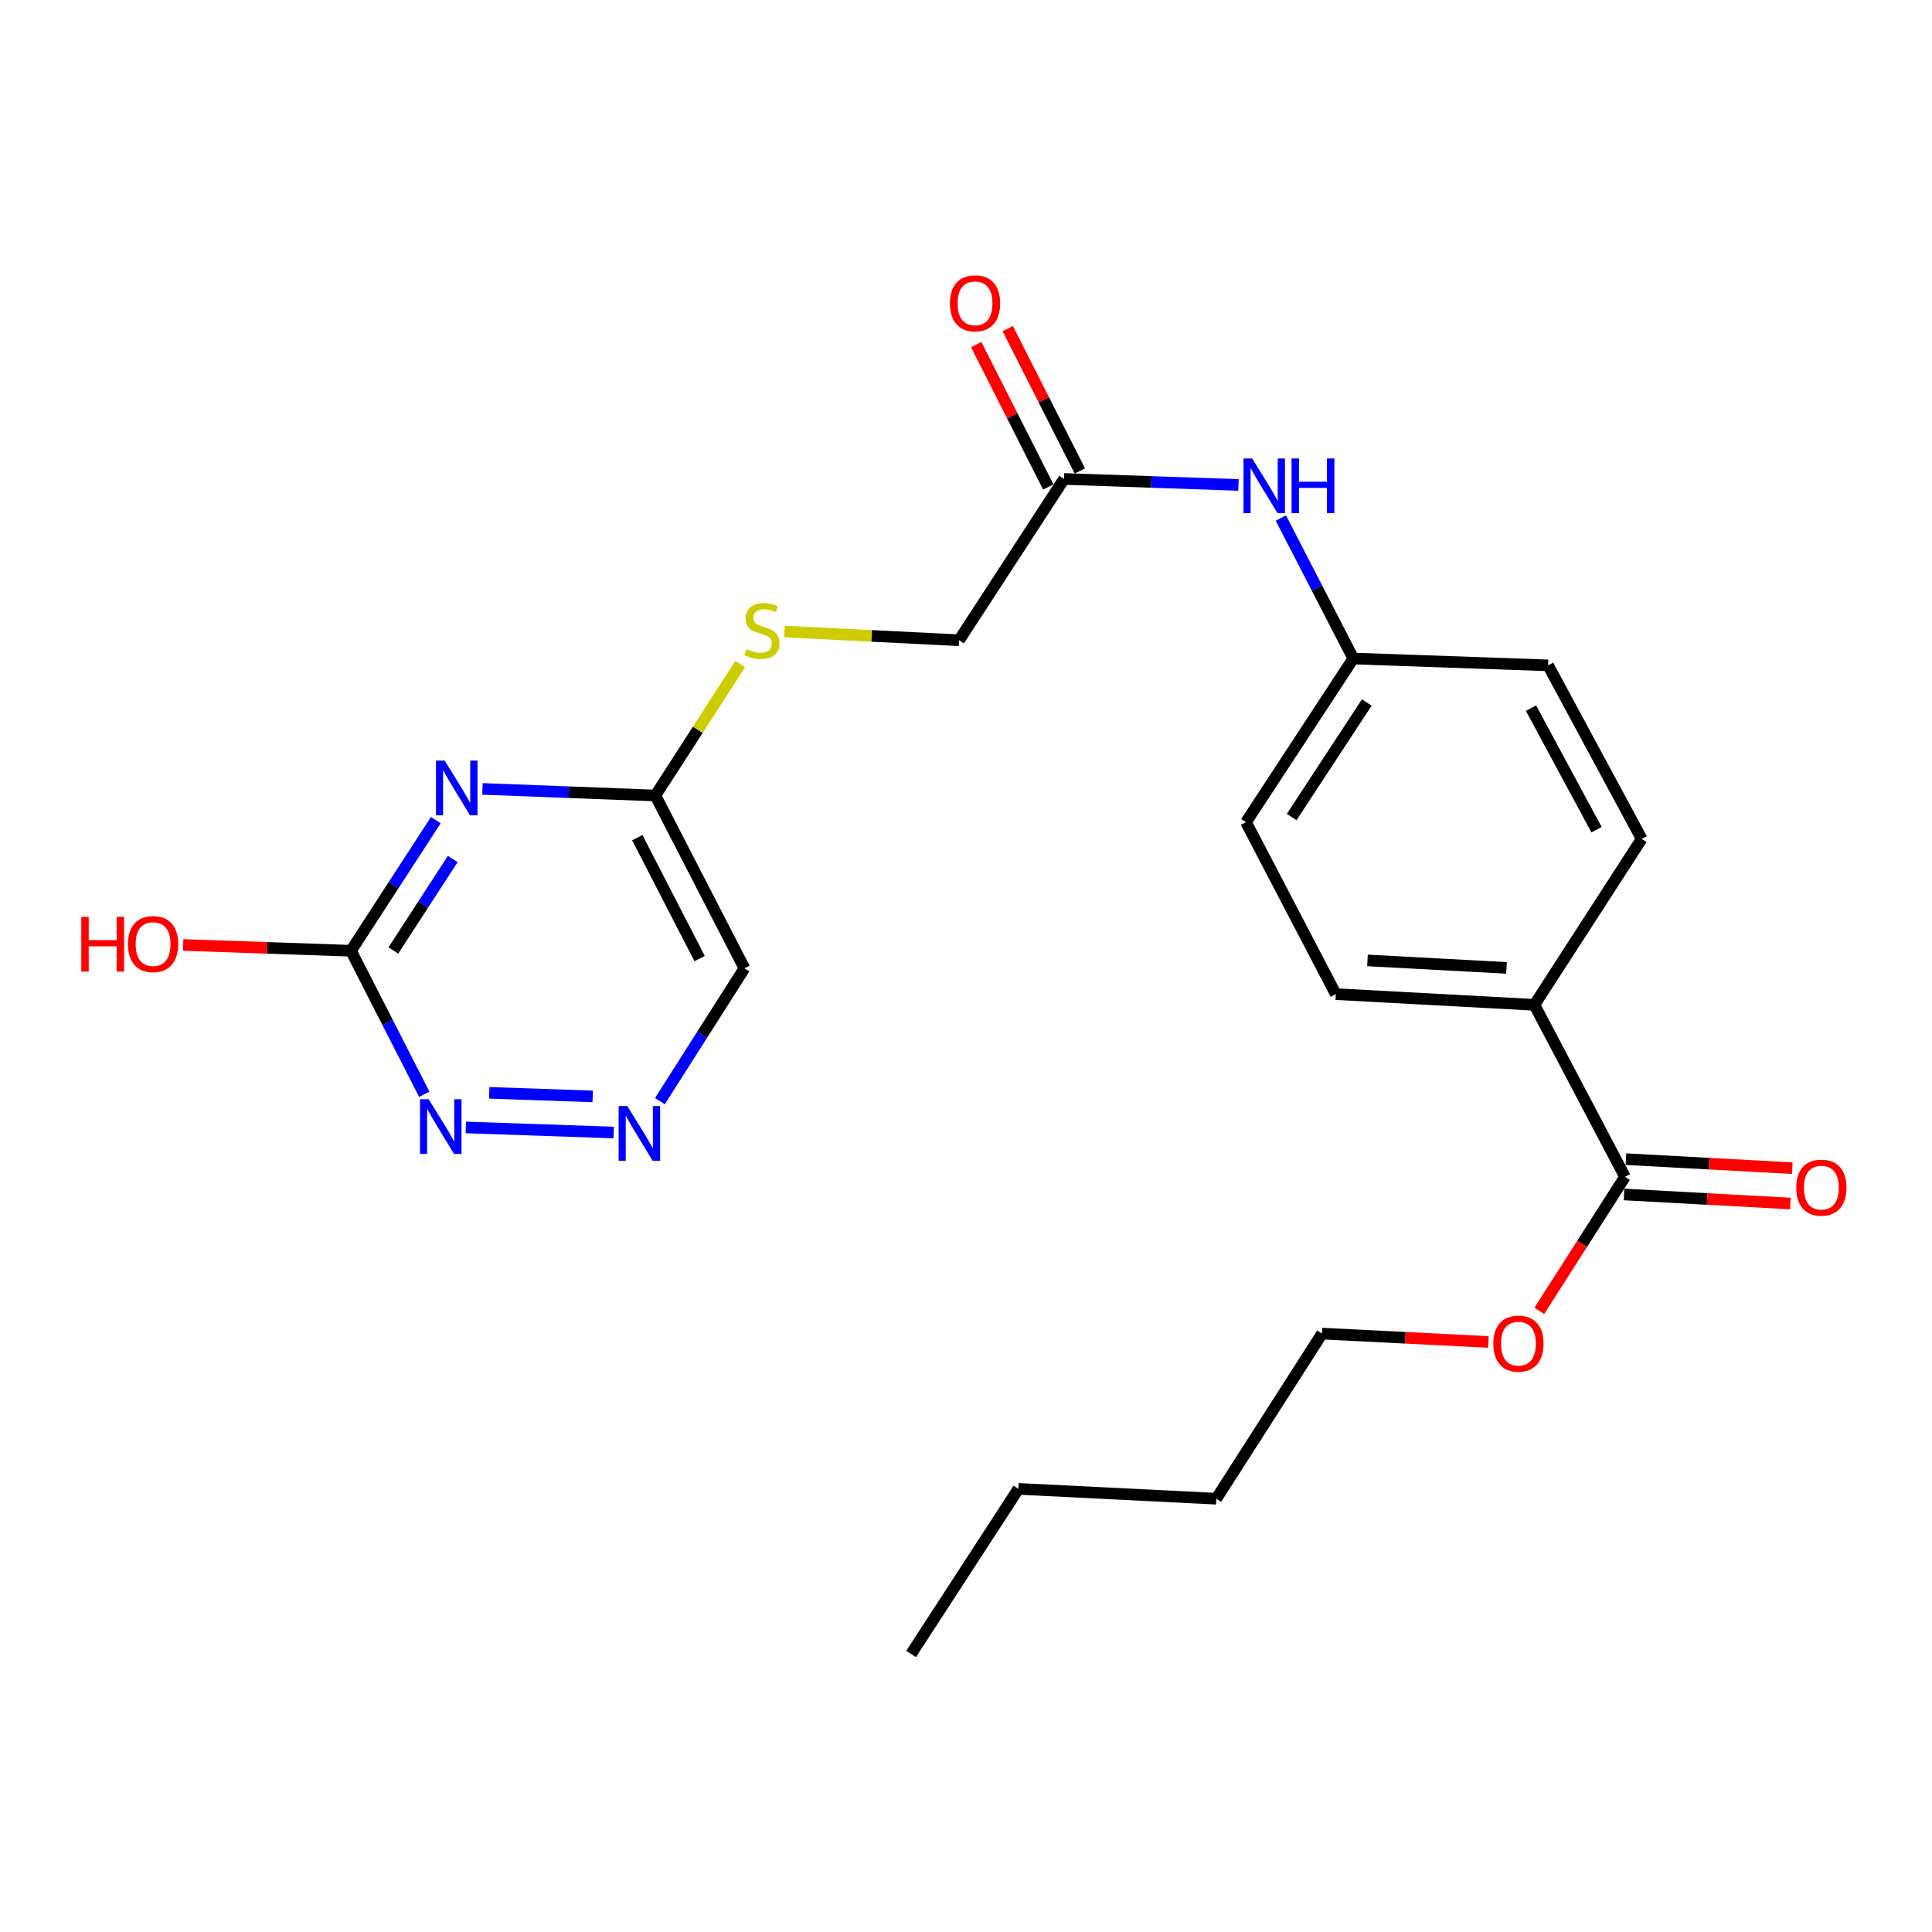 <?xml version='1.0' encoding='iso-8859-1'?>
<svg version='1.1' baseProfile='full'
              xmlns='http://www.w3.org/2000/svg'
                      xmlns:rdkit='http://www.rdkit.org/xml'
                      xmlns:xlink='http://www.w3.org/1999/xlink'
                  xml:space='preserve'
width='1000px' height='1000px' viewBox='0 0 1000 1000'>
<!-- END OF HEADER -->
<rect style='opacity:1.0;fill:#FFFFFF;stroke:none' width='1000' height='1000' x='0' y='0'> </rect>
<path class='bond-0' d='M 225.579,424.501 L 203.622,458.307' style='fill:none;fill-rule:evenodd;stroke:#0000FF;stroke-width:6px;stroke-linecap:butt;stroke-linejoin:miter;stroke-opacity:1' />
<path class='bond-0' d='M 203.622,458.307 L 181.666,492.113' style='fill:none;fill-rule:evenodd;stroke:#000000;stroke-width:6px;stroke-linecap:butt;stroke-linejoin:miter;stroke-opacity:1' />
<path class='bond-0' d='M 234.349,444.617 L 218.979,468.281' style='fill:none;fill-rule:evenodd;stroke:#0000FF;stroke-width:6px;stroke-linecap:butt;stroke-linejoin:miter;stroke-opacity:1' />
<path class='bond-0' d='M 218.979,468.281 L 203.61,491.946' style='fill:none;fill-rule:evenodd;stroke:#000000;stroke-width:6px;stroke-linecap:butt;stroke-linejoin:miter;stroke-opacity:1' />
<path class='bond-1' d='M 249.719,408.337 L 294.468,410.046' style='fill:none;fill-rule:evenodd;stroke:#0000FF;stroke-width:6px;stroke-linecap:butt;stroke-linejoin:miter;stroke-opacity:1' />
<path class='bond-1' d='M 294.468,410.046 L 339.217,411.756' style='fill:none;fill-rule:evenodd;stroke:#000000;stroke-width:6px;stroke-linecap:butt;stroke-linejoin:miter;stroke-opacity:1' />
<path class='bond-3' d='M 181.666,492.113 L 200.633,529.255' style='fill:none;fill-rule:evenodd;stroke:#000000;stroke-width:6px;stroke-linecap:butt;stroke-linejoin:miter;stroke-opacity:1' />
<path class='bond-3' d='M 200.633,529.255 L 219.601,566.398' style='fill:none;fill-rule:evenodd;stroke:#0000FF;stroke-width:6px;stroke-linecap:butt;stroke-linejoin:miter;stroke-opacity:1' />
<path class='bond-16' d='M 181.666,492.113 L 138.23,490.612' style='fill:none;fill-rule:evenodd;stroke:#000000;stroke-width:6px;stroke-linecap:butt;stroke-linejoin:miter;stroke-opacity:1' />
<path class='bond-16' d='M 138.23,490.612 L 94.795,489.111' style='fill:none;fill-rule:evenodd;stroke:#FF0000;stroke-width:6px;stroke-linecap:butt;stroke-linejoin:miter;stroke-opacity:1' />
<path class='bond-6' d='M 339.217,411.756 L 385.312,501.188' style='fill:none;fill-rule:evenodd;stroke:#000000;stroke-width:6px;stroke-linecap:butt;stroke-linejoin:miter;stroke-opacity:1' />
<path class='bond-6' d='M 329.854,433.56 L 362.121,496.162' style='fill:none;fill-rule:evenodd;stroke:#000000;stroke-width:6px;stroke-linecap:butt;stroke-linejoin:miter;stroke-opacity:1' />
<path class='bond-9' d='M 339.217,411.756 L 361.178,377.735' style='fill:none;fill-rule:evenodd;stroke:#000000;stroke-width:6px;stroke-linecap:butt;stroke-linejoin:miter;stroke-opacity:1' />
<path class='bond-9' d='M 361.178,377.735 L 383.139,343.714' style='fill:none;fill-rule:evenodd;stroke:#CCCC00;stroke-width:6px;stroke-linecap:butt;stroke-linejoin:miter;stroke-opacity:1' />
<path class='bond-2' d='M 341.565,569.96 L 363.438,535.574' style='fill:none;fill-rule:evenodd;stroke:#0000FF;stroke-width:6px;stroke-linecap:butt;stroke-linejoin:miter;stroke-opacity:1' />
<path class='bond-2' d='M 363.438,535.574 L 385.312,501.188' style='fill:none;fill-rule:evenodd;stroke:#000000;stroke-width:6px;stroke-linecap:butt;stroke-linejoin:miter;stroke-opacity:1' />
<path class='bond-24' d='M 317.635,586.194 L 241.115,583.559' style='fill:none;fill-rule:evenodd;stroke:#0000FF;stroke-width:6px;stroke-linecap:butt;stroke-linejoin:miter;stroke-opacity:1' />
<path class='bond-24' d='M 306.787,567.498 L 253.223,565.653' style='fill:none;fill-rule:evenodd;stroke:#0000FF;stroke-width:6px;stroke-linecap:butt;stroke-linejoin:miter;stroke-opacity:1' />
<path class='bond-4' d='M 841.089,609.115 L 794.211,520.1' style='fill:none;fill-rule:evenodd;stroke:#000000;stroke-width:6px;stroke-linecap:butt;stroke-linejoin:miter;stroke-opacity:1' />
<path class='bond-10' d='M 840.592,618.257 L 883.64,620.597' style='fill:none;fill-rule:evenodd;stroke:#000000;stroke-width:6px;stroke-linecap:butt;stroke-linejoin:miter;stroke-opacity:1' />
<path class='bond-10' d='M 883.64,620.597 L 926.687,622.936' style='fill:none;fill-rule:evenodd;stroke:#FF0000;stroke-width:6px;stroke-linecap:butt;stroke-linejoin:miter;stroke-opacity:1' />
<path class='bond-10' d='M 841.586,599.972 L 884.633,602.312' style='fill:none;fill-rule:evenodd;stroke:#000000;stroke-width:6px;stroke-linecap:butt;stroke-linejoin:miter;stroke-opacity:1' />
<path class='bond-10' d='M 884.633,602.312 L 927.681,604.651' style='fill:none;fill-rule:evenodd;stroke:#FF0000;stroke-width:6px;stroke-linecap:butt;stroke-linejoin:miter;stroke-opacity:1' />
<path class='bond-17' d='M 841.089,609.115 L 818.91,643.809' style='fill:none;fill-rule:evenodd;stroke:#000000;stroke-width:6px;stroke-linecap:butt;stroke-linejoin:miter;stroke-opacity:1' />
<path class='bond-17' d='M 818.91,643.809 L 796.731,678.503' style='fill:none;fill-rule:evenodd;stroke:#FF0000;stroke-width:6px;stroke-linecap:butt;stroke-linejoin:miter;stroke-opacity:1' />
<path class='bond-5' d='M 550.757,247.907 L 496.413,331.398' style='fill:none;fill-rule:evenodd;stroke:#000000;stroke-width:6px;stroke-linecap:butt;stroke-linejoin:miter;stroke-opacity:1' />
<path class='bond-8' d='M 550.757,247.907 L 595.898,249.454' style='fill:none;fill-rule:evenodd;stroke:#000000;stroke-width:6px;stroke-linecap:butt;stroke-linejoin:miter;stroke-opacity:1' />
<path class='bond-8' d='M 595.898,249.454 L 641.039,251.001' style='fill:none;fill-rule:evenodd;stroke:#0000FF;stroke-width:6px;stroke-linecap:butt;stroke-linejoin:miter;stroke-opacity:1' />
<path class='bond-11' d='M 558.926,243.771 L 540.271,206.931' style='fill:none;fill-rule:evenodd;stroke:#000000;stroke-width:6px;stroke-linecap:butt;stroke-linejoin:miter;stroke-opacity:1' />
<path class='bond-11' d='M 540.271,206.931 L 521.617,170.092' style='fill:none;fill-rule:evenodd;stroke:#FF0000;stroke-width:6px;stroke-linecap:butt;stroke-linejoin:miter;stroke-opacity:1' />
<path class='bond-11' d='M 542.589,252.043 L 523.935,215.204' style='fill:none;fill-rule:evenodd;stroke:#000000;stroke-width:6px;stroke-linecap:butt;stroke-linejoin:miter;stroke-opacity:1' />
<path class='bond-11' d='M 523.935,215.204 L 505.28,178.364' style='fill:none;fill-rule:evenodd;stroke:#FF0000;stroke-width:6px;stroke-linecap:butt;stroke-linejoin:miter;stroke-opacity:1' />
<path class='bond-7' d='M 794.211,520.1 L 691.401,514.565' style='fill:none;fill-rule:evenodd;stroke:#000000;stroke-width:6px;stroke-linecap:butt;stroke-linejoin:miter;stroke-opacity:1' />
<path class='bond-7' d='M 779.774,500.984 L 707.807,497.11' style='fill:none;fill-rule:evenodd;stroke:#000000;stroke-width:6px;stroke-linecap:butt;stroke-linejoin:miter;stroke-opacity:1' />
<path class='bond-25' d='M 794.211,520.1 L 849.736,434.208' style='fill:none;fill-rule:evenodd;stroke:#000000;stroke-width:6px;stroke-linecap:butt;stroke-linejoin:miter;stroke-opacity:1' />
<path class='bond-15' d='M 662.969,268.132 L 681.717,304.49' style='fill:none;fill-rule:evenodd;stroke:#0000FF;stroke-width:6px;stroke-linecap:butt;stroke-linejoin:miter;stroke-opacity:1' />
<path class='bond-15' d='M 681.717,304.49 L 700.465,340.849' style='fill:none;fill-rule:evenodd;stroke:#000000;stroke-width:6px;stroke-linecap:butt;stroke-linejoin:miter;stroke-opacity:1' />
<path class='bond-14' d='M 406.02,326.873 L 451.216,329.136' style='fill:none;fill-rule:evenodd;stroke:#CCCC00;stroke-width:6px;stroke-linecap:butt;stroke-linejoin:miter;stroke-opacity:1' />
<path class='bond-14' d='M 451.216,329.136 L 496.413,331.398' style='fill:none;fill-rule:evenodd;stroke:#000000;stroke-width:6px;stroke-linecap:butt;stroke-linejoin:miter;stroke-opacity:1' />
<path class='bond-12' d='M 691.401,514.565 L 644.92,425.561' style='fill:none;fill-rule:evenodd;stroke:#000000;stroke-width:6px;stroke-linecap:butt;stroke-linejoin:miter;stroke-opacity:1' />
<path class='bond-13' d='M 849.736,434.208 L 801.291,344.389' style='fill:none;fill-rule:evenodd;stroke:#000000;stroke-width:6px;stroke-linecap:butt;stroke-linejoin:miter;stroke-opacity:1' />
<path class='bond-13' d='M 826.352,429.428 L 792.441,366.555' style='fill:none;fill-rule:evenodd;stroke:#000000;stroke-width:6px;stroke-linecap:butt;stroke-linejoin:miter;stroke-opacity:1' />
<path class='bond-18' d='M 700.465,340.849 L 801.291,344.389' style='fill:none;fill-rule:evenodd;stroke:#000000;stroke-width:6px;stroke-linecap:butt;stroke-linejoin:miter;stroke-opacity:1' />
<path class='bond-19' d='M 700.465,340.849 L 644.92,425.561' style='fill:none;fill-rule:evenodd;stroke:#000000;stroke-width:6px;stroke-linecap:butt;stroke-linejoin:miter;stroke-opacity:1' />
<path class='bond-19' d='M 707.447,363.597 L 668.565,422.895' style='fill:none;fill-rule:evenodd;stroke:#000000;stroke-width:6px;stroke-linecap:butt;stroke-linejoin:miter;stroke-opacity:1' />
<path class='bond-20' d='M 770.396,694.6 L 727.348,692.433' style='fill:none;fill-rule:evenodd;stroke:#FF0000;stroke-width:6px;stroke-linecap:butt;stroke-linejoin:miter;stroke-opacity:1' />
<path class='bond-20' d='M 727.348,692.433 L 684.3,690.266' style='fill:none;fill-rule:evenodd;stroke:#000000;stroke-width:6px;stroke-linecap:butt;stroke-linejoin:miter;stroke-opacity:1' />
<path class='bond-21' d='M 684.3,690.266 L 629.559,775.741' style='fill:none;fill-rule:evenodd;stroke:#000000;stroke-width:6px;stroke-linecap:butt;stroke-linejoin:miter;stroke-opacity:1' />
<path class='bond-22' d='M 629.559,775.741 L 527.135,770.634' style='fill:none;fill-rule:evenodd;stroke:#000000;stroke-width:6px;stroke-linecap:butt;stroke-linejoin:miter;stroke-opacity:1' />
<path class='bond-23' d='M 527.135,770.634 L 471.58,856.098' style='fill:none;fill-rule:evenodd;stroke:#000000;stroke-width:6px;stroke-linecap:butt;stroke-linejoin:miter;stroke-opacity:1' />
<path  class='atom-0' d='M 230.147 393.669
L 239.427 408.669
Q 240.347 410.149, 241.827 412.829
Q 243.307 415.509, 243.387 415.669
L 243.387 393.669
L 247.147 393.669
L 247.147 421.989
L 243.267 421.989
L 233.307 405.589
Q 232.147 403.669, 230.907 401.469
Q 229.707 399.269, 229.347 398.589
L 229.347 421.989
L 225.667 421.989
L 225.667 393.669
L 230.147 393.669
' fill='#0000FF'/>
<path  class='atom-3' d='M 324.686 572.492
L 333.966 587.492
Q 334.886 588.972, 336.366 591.652
Q 337.846 594.332, 337.926 594.492
L 337.926 572.492
L 341.686 572.492
L 341.686 600.812
L 337.806 600.812
L 327.846 584.412
Q 326.686 582.492, 325.446 580.292
Q 324.246 578.092, 323.886 577.412
L 323.886 600.812
L 320.206 600.812
L 320.206 572.492
L 324.686 572.492
' fill='#0000FF'/>
<path  class='atom-4' d='M 221.877 568.952
L 231.157 583.952
Q 232.077 585.432, 233.557 588.112
Q 235.037 590.792, 235.117 590.952
L 235.117 568.952
L 238.877 568.952
L 238.877 597.272
L 234.997 597.272
L 225.037 580.872
Q 223.877 578.952, 222.637 576.752
Q 221.437 574.552, 221.077 573.872
L 221.077 597.272
L 217.397 597.272
L 217.397 568.952
L 221.877 568.952
' fill='#0000FF'/>
<path  class='atom-9' d='M 648.111 237.297
L 657.391 252.297
Q 658.311 253.777, 659.791 256.457
Q 661.271 259.137, 661.351 259.297
L 661.351 237.297
L 665.111 237.297
L 665.111 265.617
L 661.231 265.617
L 651.271 249.217
Q 650.111 247.297, 648.871 245.097
Q 647.671 242.897, 647.311 242.217
L 647.311 265.617
L 643.631 265.617
L 643.631 237.297
L 648.111 237.297
' fill='#0000FF'/>
<path  class='atom-9' d='M 668.511 237.297
L 672.351 237.297
L 672.351 249.337
L 686.831 249.337
L 686.831 237.297
L 690.671 237.297
L 690.671 265.617
L 686.831 265.617
L 686.831 252.537
L 672.351 252.537
L 672.351 265.617
L 668.511 265.617
L 668.511 237.297
' fill='#0000FF'/>
<path  class='atom-10' d='M 386.386 336.011
Q 386.706 336.131, 388.026 336.691
Q 389.346 337.251, 390.786 337.611
Q 392.266 337.931, 393.706 337.931
Q 396.386 337.931, 397.946 336.651
Q 399.506 335.331, 399.506 333.051
Q 399.506 331.491, 398.706 330.531
Q 397.946 329.571, 396.746 329.051
Q 395.546 328.531, 393.546 327.931
Q 391.026 327.171, 389.506 326.451
Q 388.026 325.731, 386.946 324.211
Q 385.906 322.691, 385.906 320.131
Q 385.906 316.571, 388.306 314.371
Q 390.746 312.171, 395.546 312.171
Q 398.826 312.171, 402.546 313.731
L 401.626 316.811
Q 398.226 315.411, 395.666 315.411
Q 392.906 315.411, 391.386 316.571
Q 389.866 317.691, 389.906 319.651
Q 389.906 321.171, 390.666 322.091
Q 391.466 323.011, 392.586 323.531
Q 393.746 324.051, 395.666 324.651
Q 398.226 325.451, 399.746 326.251
Q 401.266 327.051, 402.346 328.691
Q 403.466 330.291, 403.466 333.051
Q 403.466 336.971, 400.826 339.091
Q 398.226 341.171, 393.866 341.171
Q 391.346 341.171, 389.426 340.611
Q 387.546 340.091, 385.306 339.171
L 386.386 336.011
' fill='#CCCC00'/>
<path  class='atom-11' d='M 929.729 614.719
Q 929.729 607.919, 933.089 604.119
Q 936.449 600.319, 942.729 600.319
Q 949.009 600.319, 952.369 604.119
Q 955.729 607.919, 955.729 614.719
Q 955.729 621.599, 952.329 625.519
Q 948.929 629.399, 942.729 629.399
Q 936.489 629.399, 933.089 625.519
Q 929.729 621.639, 929.729 614.719
M 942.729 626.199
Q 947.049 626.199, 949.369 623.319
Q 951.729 620.399, 951.729 614.719
Q 951.729 609.159, 949.369 606.359
Q 947.049 603.519, 942.729 603.519
Q 938.409 603.519, 936.049 606.319
Q 933.729 609.119, 933.729 614.719
Q 933.729 620.439, 936.049 623.319
Q 938.409 626.199, 942.729 626.199
' fill='#FF0000'/>
<path  class='atom-12' d='M 491.683 156.998
Q 491.683 150.198, 495.043 146.398
Q 498.403 142.598, 504.683 142.598
Q 510.963 142.598, 514.323 146.398
Q 517.683 150.198, 517.683 156.998
Q 517.683 163.878, 514.283 167.798
Q 510.883 171.678, 504.683 171.678
Q 498.443 171.678, 495.043 167.798
Q 491.683 163.918, 491.683 156.998
M 504.683 168.478
Q 509.003 168.478, 511.323 165.598
Q 513.683 162.678, 513.683 156.998
Q 513.683 151.438, 511.323 148.638
Q 509.003 145.798, 504.683 145.798
Q 500.363 145.798, 498.003 148.598
Q 495.683 151.398, 495.683 156.998
Q 495.683 162.718, 498.003 165.598
Q 500.363 168.478, 504.683 168.478
' fill='#FF0000'/>
<path  class='atom-17' d='M 42.072 474.573
L 45.912 474.573
L 45.912 486.613
L 60.392 486.613
L 60.392 474.573
L 64.232 474.573
L 64.232 502.893
L 60.392 502.893
L 60.392 489.813
L 45.912 489.813
L 45.912 502.893
L 42.072 502.893
L 42.072 474.573
' fill='#FF0000'/>
<path  class='atom-17' d='M 66.232 488.653
Q 66.232 481.853, 69.592 478.053
Q 72.952 474.253, 79.232 474.253
Q 85.512 474.253, 88.872 478.053
Q 92.232 481.853, 92.232 488.653
Q 92.232 495.533, 88.832 499.453
Q 85.432 503.333, 79.232 503.333
Q 72.992 503.333, 69.592 499.453
Q 66.232 495.573, 66.232 488.653
M 79.232 500.133
Q 83.552 500.133, 85.872 497.253
Q 88.232 494.333, 88.232 488.653
Q 88.232 483.093, 85.872 480.293
Q 83.552 477.453, 79.232 477.453
Q 74.912 477.453, 72.552 480.253
Q 70.232 483.053, 70.232 488.653
Q 70.232 494.373, 72.552 497.253
Q 74.912 500.133, 79.232 500.133
' fill='#FF0000'/>
<path  class='atom-18' d='M 772.94 695.463
Q 772.94 688.663, 776.3 684.863
Q 779.66 681.063, 785.94 681.063
Q 792.22 681.063, 795.58 684.863
Q 798.94 688.663, 798.94 695.463
Q 798.94 702.343, 795.54 706.263
Q 792.14 710.143, 785.94 710.143
Q 779.7 710.143, 776.3 706.263
Q 772.94 702.383, 772.94 695.463
M 785.94 706.943
Q 790.26 706.943, 792.58 704.063
Q 794.94 701.143, 794.94 695.463
Q 794.94 689.903, 792.58 687.103
Q 790.26 684.263, 785.94 684.263
Q 781.62 684.263, 779.26 687.063
Q 776.94 689.863, 776.94 695.463
Q 776.94 701.183, 779.26 704.063
Q 781.62 706.943, 785.94 706.943
' fill='#FF0000'/>
</svg>
